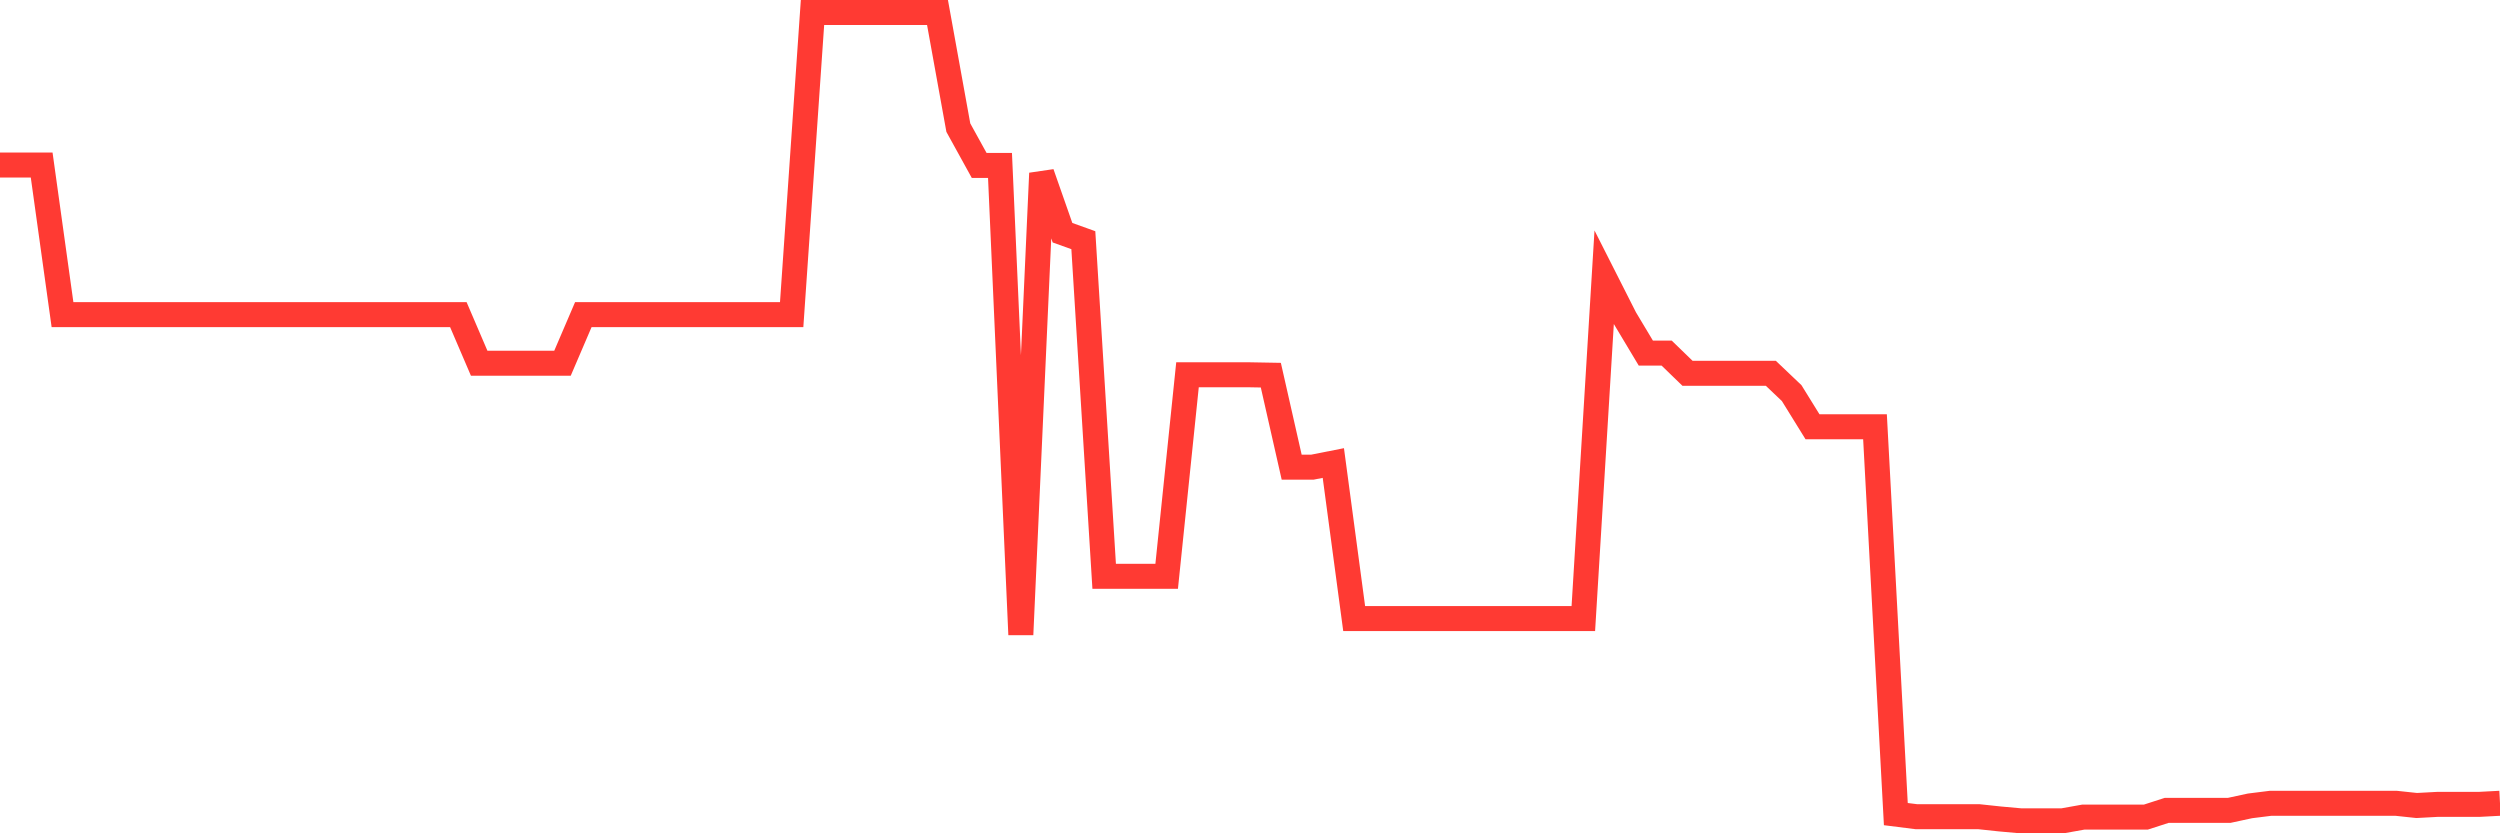 <svg
  xmlns="http://www.w3.org/2000/svg"
  xmlns:xlink="http://www.w3.org/1999/xlink"
  width="120"
  height="40"
  viewBox="0 0 120 40"
  preserveAspectRatio="none"
>
  <polyline
    points="0,7.922 1,7.922 2,7.922 3,15.101 4,15.101 5,15.101 6,15.101 7,15.101 8,15.101 9,15.101 10,15.101 11,15.101 12,15.101 13,15.101 14,15.101 15,15.101 16,15.101 17,15.101 18,15.101 19,15.101 20,15.101 21,15.101 22,15.101 23,17.434 24,17.434 25,17.434 26,17.434 27,17.434 28,15.101 29,15.101 30,15.101 31,15.101 32,15.101 33,15.101 34,15.101 35,15.101 36,15.101 37,15.101 38,15.101 39,0.6 40,0.6 41,0.6 42,0.6 43,0.6 44,0.6 45,0.6 46,6.127 47,7.94 48,7.94 49,30.463 50,8.317 51,11.17 52,11.529 53,27.663 54,27.663 55,27.663 56,27.663 57,17.99 58,17.99 59,17.99 60,17.99 61,18.008 62,22.423 63,22.423 64,22.225 65,29.691 66,29.691 67,29.691 68,29.691 69,29.691 70,29.691 71,29.691 72,29.691 73,29.691 74,29.691 75,29.691 76,29.691 77,13.306 78,15.28 79,16.949 80,16.949 81,17.918 82,17.918 83,17.918 84,17.918 85,17.918 86,18.869 87,20.485 88,20.485 89,20.485 90,20.485 91,39.077 92,39.203 93,39.203 94,39.203 95,39.203 96,39.31 97,39.4 98,39.4 99,39.4 100,39.221 101,39.221 102,39.221 103,39.221 104,38.898 105,38.898 106,38.898 107,38.898 108,38.682 109,38.557 110,38.557 111,38.557 112,38.557 113,38.557 114,38.557 115,38.557 116,38.664 117,38.61 118,38.61 119,38.61 120,38.557"
    fill="none"
    stroke="#ff3a33"
    stroke-width="1.2"
  >
  </polyline>
</svg>